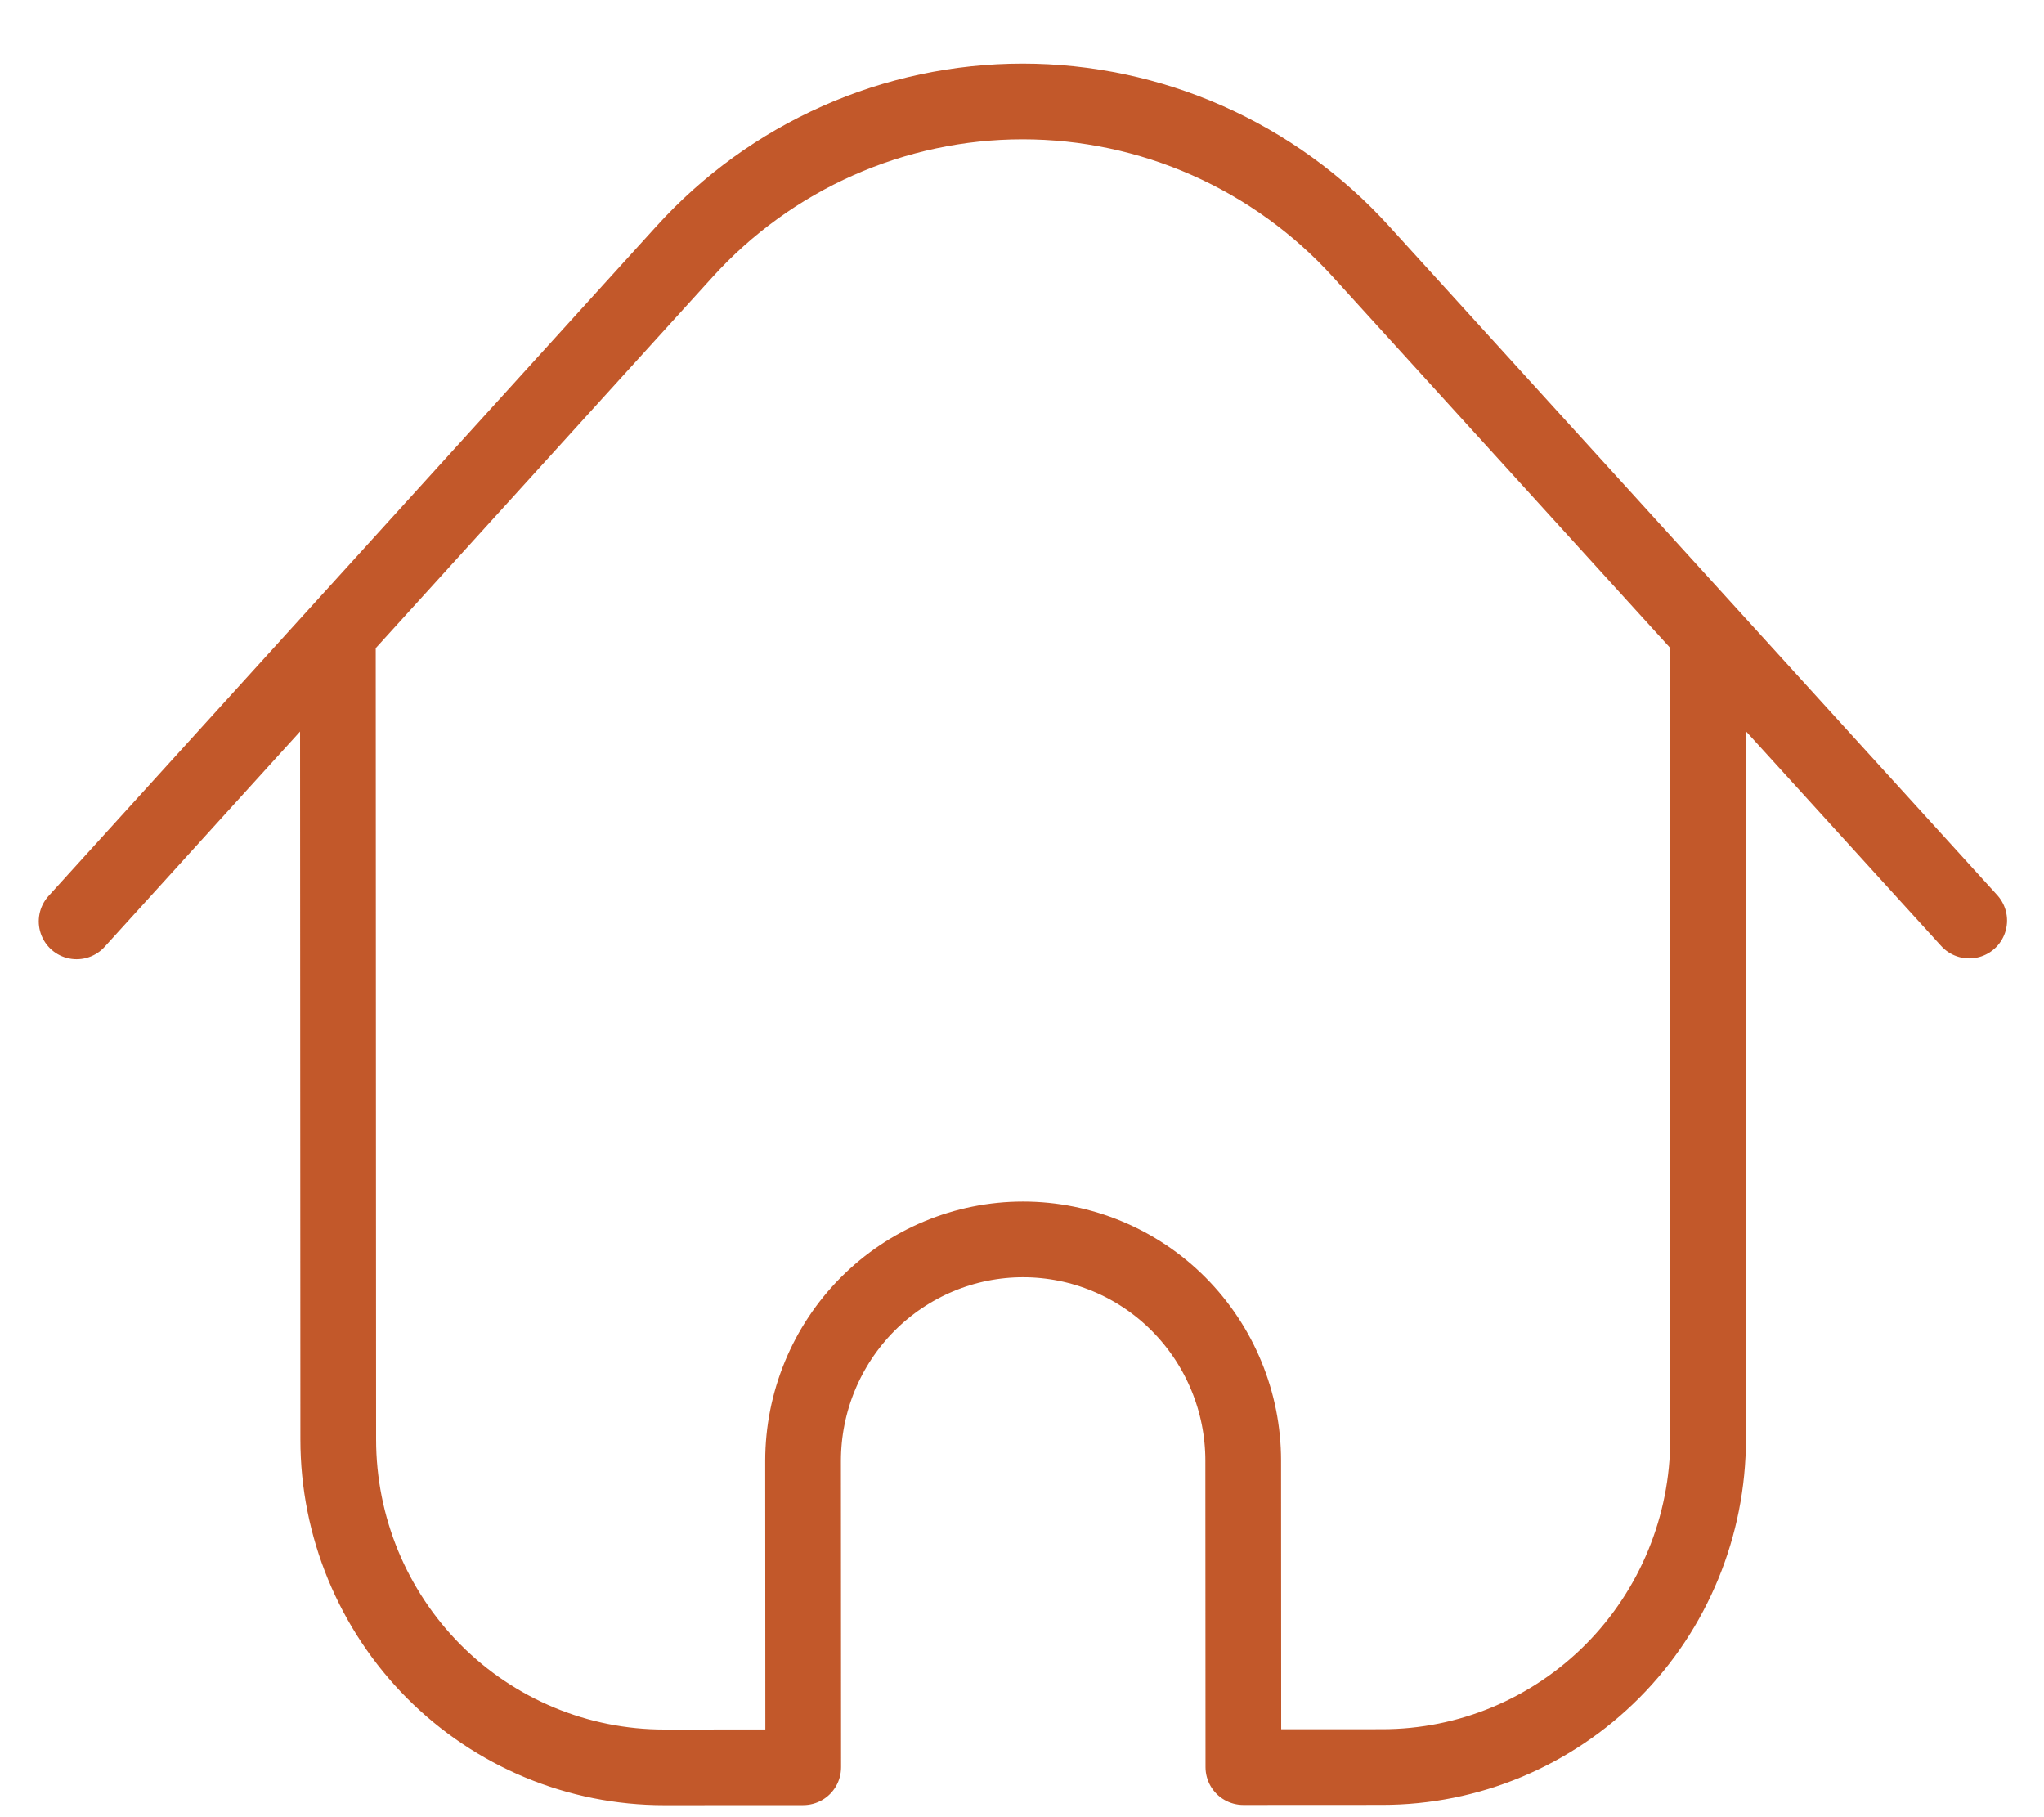 <svg width="27" height="24" viewBox="0 0 27 24" fill="none" xmlns="http://www.w3.org/2000/svg">
<path d="M22.558 8.359L22.563 19.004C22.563 20.153 22.11 21.255 21.303 22.068C20.495 22.881 19.4 23.338 18.258 23.338L16.424 23.339L16.422 19.292C16.422 18.517 16.115 17.773 15.57 17.225C15.025 16.677 14.285 16.369 13.514 16.369C12.743 16.369 12.004 16.678 11.459 17.226C10.914 17.775 10.608 18.519 10.608 19.294L10.61 23.341L8.776 23.342C7.634 23.343 6.538 22.887 5.73 22.075C4.922 21.262 4.468 20.161 4.468 19.012L4.463 8.367M26.012 12.158L17.977 3.321C17.41 2.696 16.719 2.198 15.95 1.857C15.18 1.516 14.349 1.34 13.508 1.34C12.667 1.34 11.835 1.517 11.066 1.859C10.297 2.2 9.607 2.699 9.041 3.324L1.012 12.169" stroke="#C2582A" stroke-linecap="round" stroke-linejoin="round"/>
</svg>
